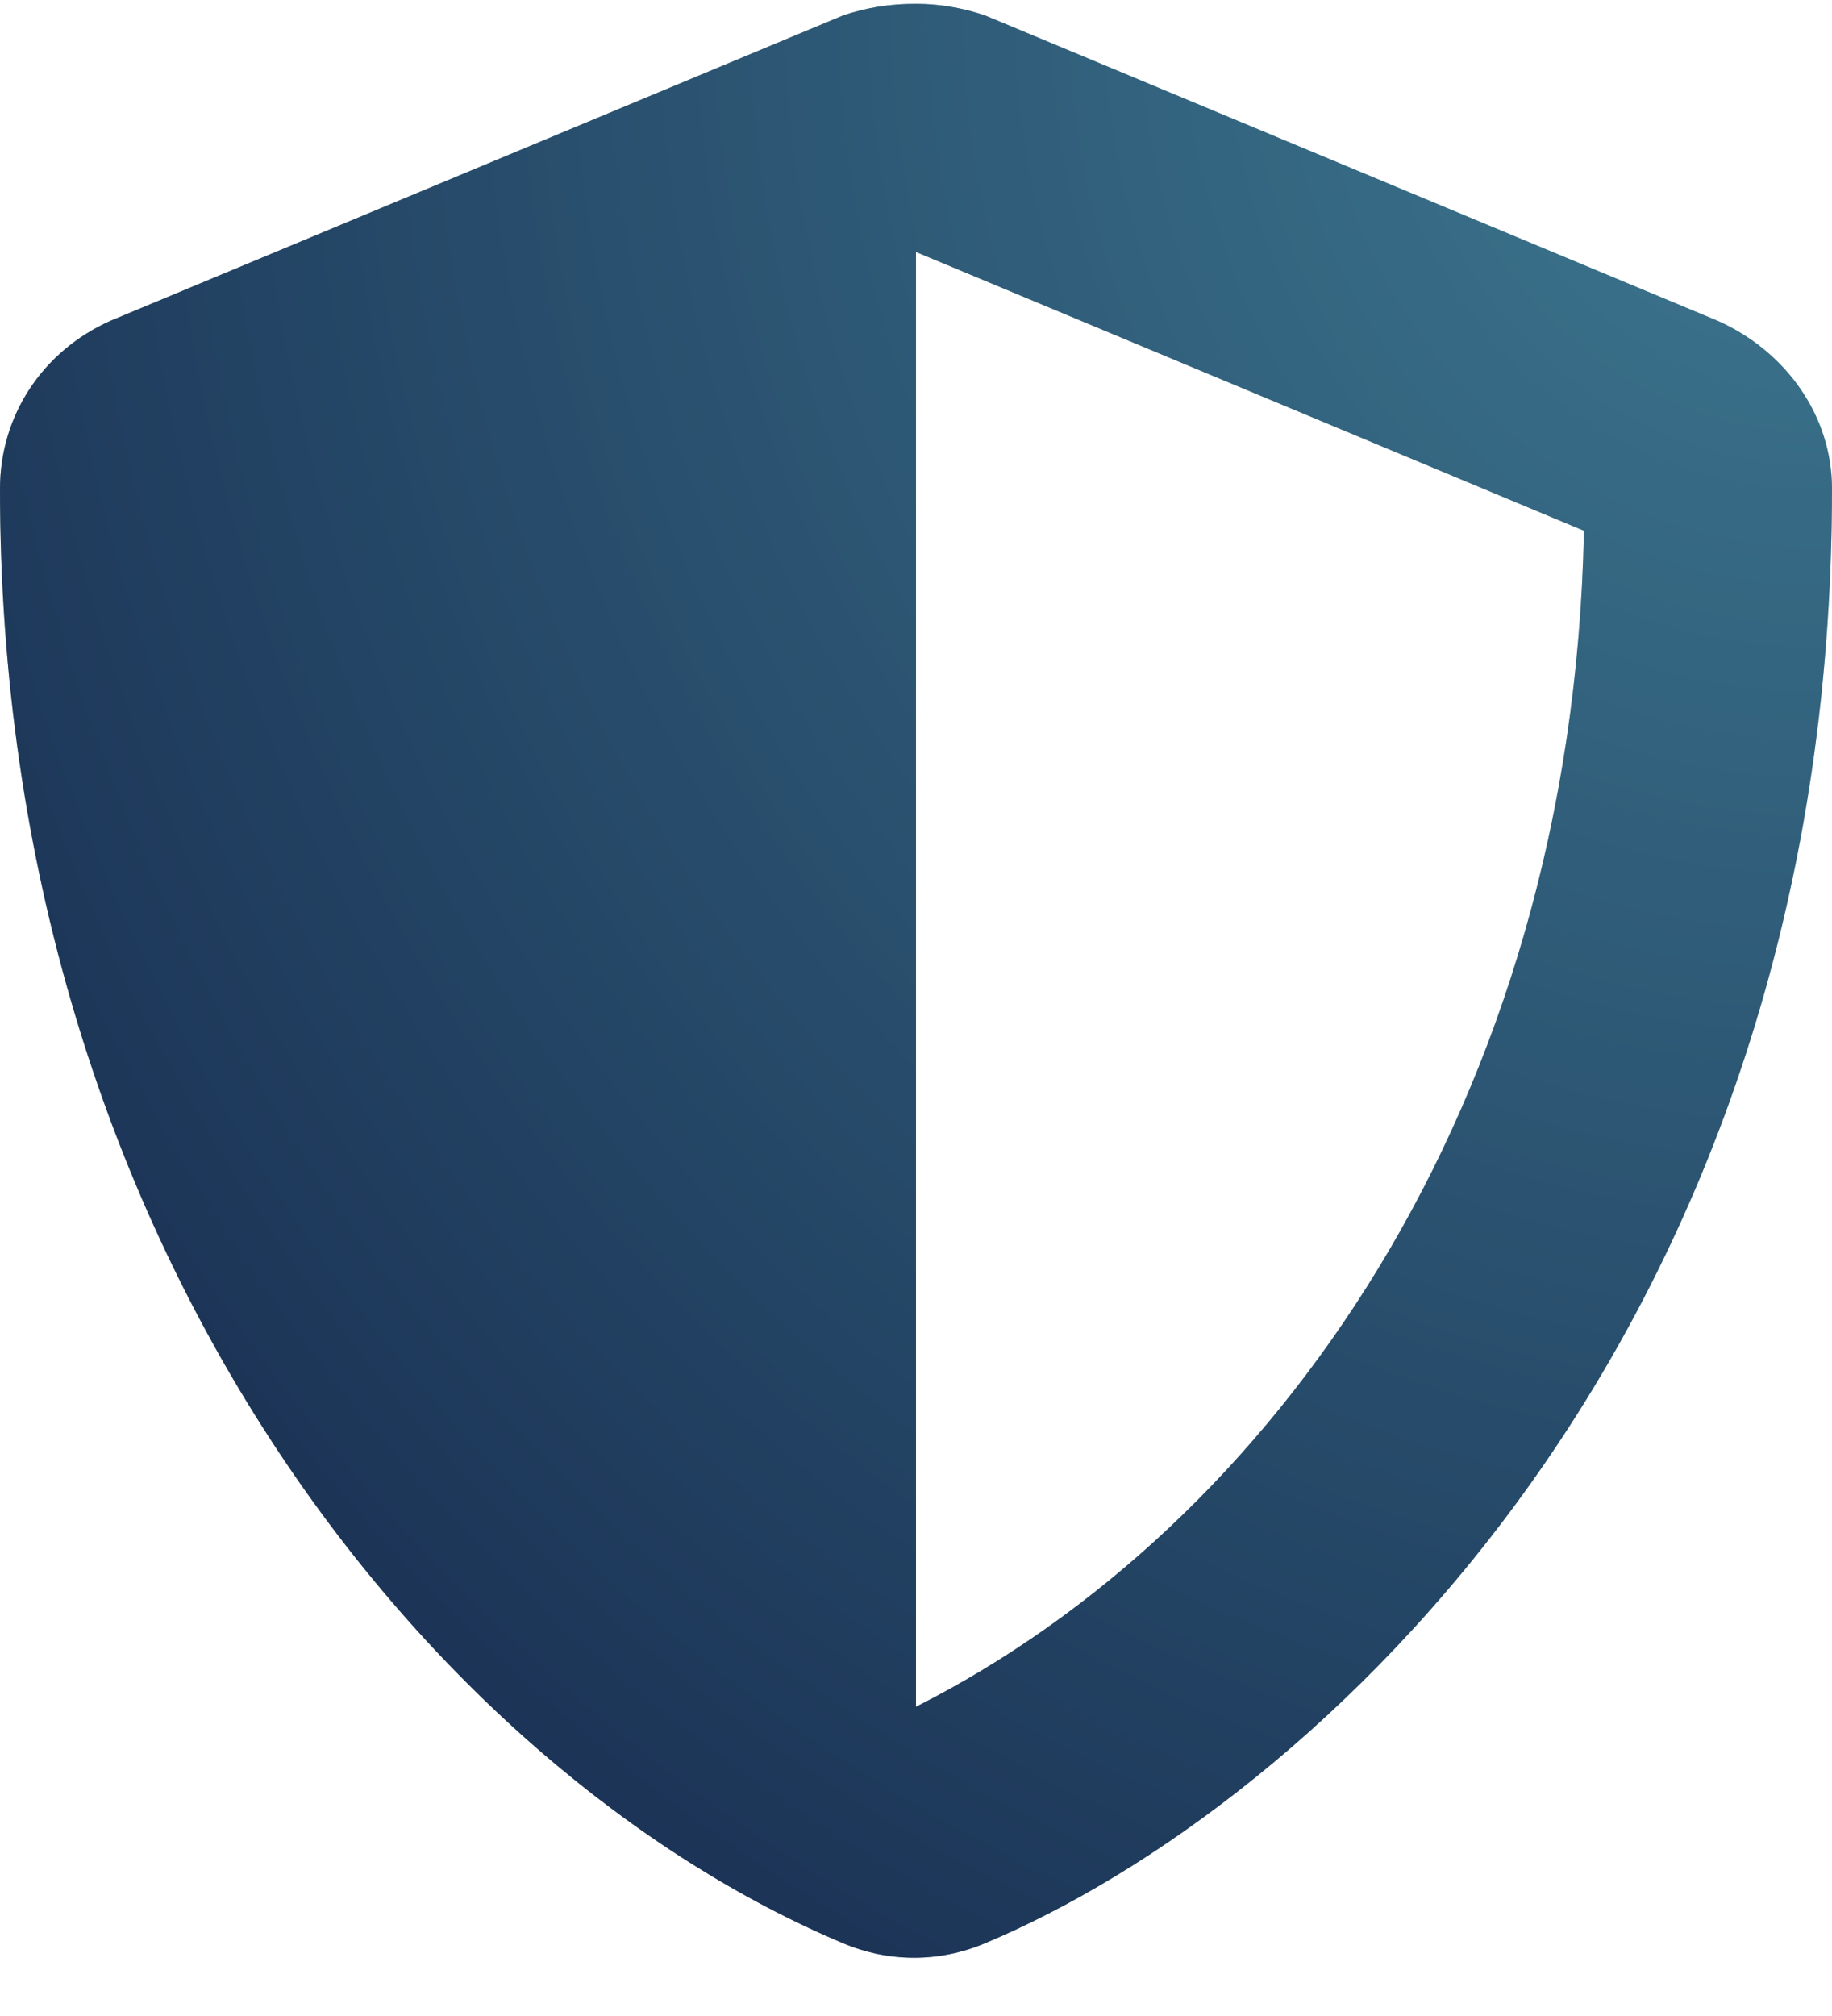 <svg width="30" height="33" viewBox="0 0 30 33" fill="none" xmlns="http://www.w3.org/2000/svg">
<path d="M28.125 5.25L16.125 0.25C15.75 0.125 15.375 0.062 15 0.062C14.562 0.062 14.188 0.125 13.812 0.25L1.812 5.25C0.688 5.75 0 6.812 0 8C0 20.438 7.125 29 13.812 31.812C14.562 32.125 15.375 32.125 16.125 31.812C21.5 29.562 30 21.875 30 8C30 6.812 29.25 5.75 28.125 5.25ZM15 27.938V4.125L25.938 8.688C25.75 18.125 20.812 25 15 27.938Z" fill="url(#paint0_radial_609_488)"/>
<path d="M28.125 5.25L16.125 0.25C15.75 0.125 15.375 0.062 15 0.062C14.562 0.062 14.188 0.125 13.812 0.25L1.812 5.25C0.688 5.75 0 6.812 0 8C0 20.438 7.125 29 13.812 31.812C14.562 32.125 15.375 32.125 16.125 31.812C21.5 29.562 30 21.875 30 8C30 6.812 29.25 5.75 28.125 5.25ZM15 27.938V4.125L25.938 8.688C25.75 18.125 20.812 25 15 27.938Z" fill="#2A357C" fill-opacity="0.4"/>
<defs>
<radialGradient id="paint0_radial_609_488" cx="0" cy="0" r="1" gradientUnits="userSpaceOnUse" gradientTransform="translate(30 0.062) rotate(90) scale(65.334 61.281)">
<stop stop-color="#4DA8A1"/>
<stop offset="0.714" stop-color="#031323"/>
</radialGradient>
</defs>
</svg>
